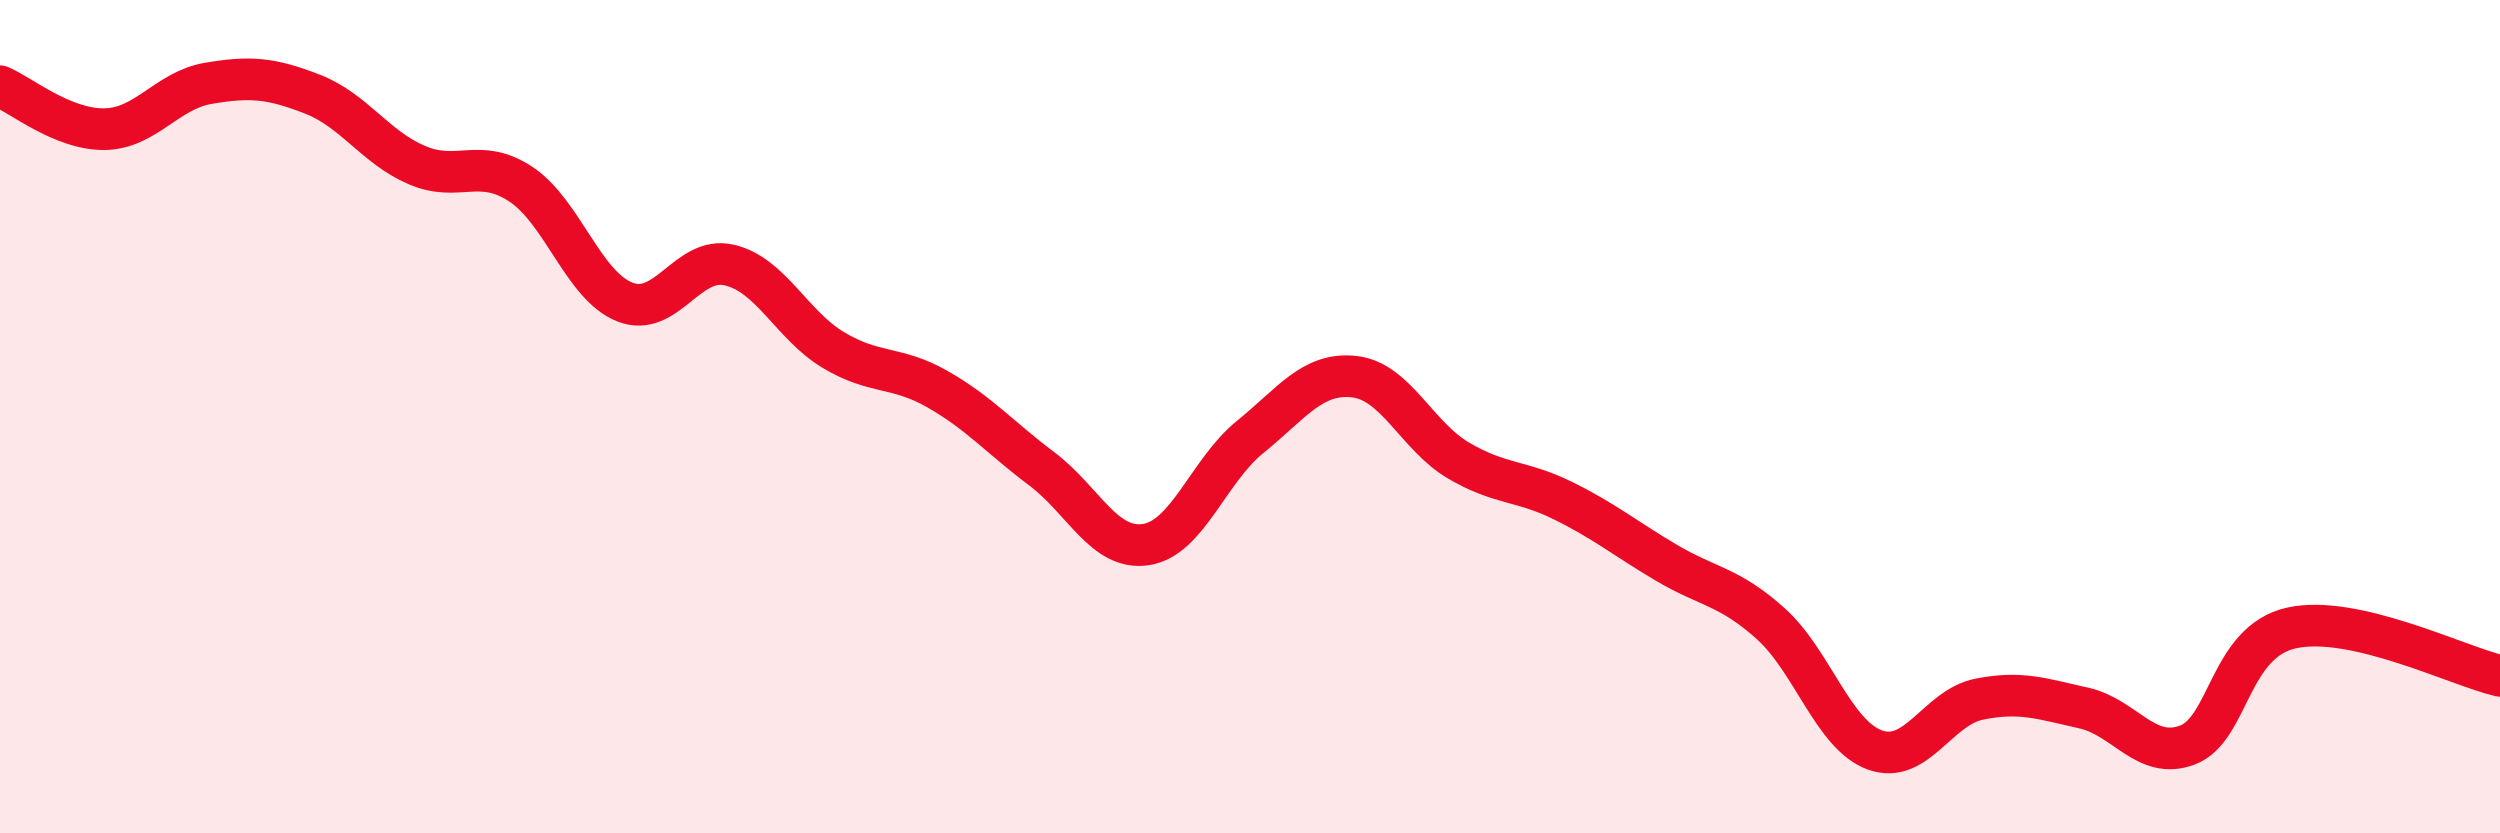 
    <svg width="60" height="20" viewBox="0 0 60 20" xmlns="http://www.w3.org/2000/svg">
      <path
        d="M 0,2.07 C 0.5,2.28 1.5,3.11 2.5,3.1 C 3.5,3.09 4,2.17 5,2 C 6,1.83 6.5,1.87 7.5,2.26 C 8.5,2.65 9,3.53 10,3.96 C 11,4.39 11.5,3.76 12.5,4.42 C 13.5,5.08 14,6.86 15,7.25 C 16,7.64 16.5,6.13 17.5,6.36 C 18.5,6.59 19,7.8 20,8.4 C 21,9 21.5,8.77 22.5,9.34 C 23.5,9.91 24,10.5 25,11.25 C 26,12 26.5,13.22 27.5,13.07 C 28.5,12.92 29,11.3 30,10.49 C 31,9.68 31.5,8.93 32.5,9.04 C 33.5,9.15 34,10.46 35,11.05 C 36,11.64 36.5,11.52 37.5,12.01 C 38.5,12.5 39,12.92 40,13.51 C 41,14.1 41.5,14.07 42.5,14.97 C 43.5,15.87 44,17.64 45,18 C 46,18.36 46.5,16.98 47.5,16.78 C 48.5,16.58 49,16.77 50,16.99 C 51,17.21 51.5,18.26 52.5,17.88 C 53.5,17.5 53.5,15.4 55,15.07 C 56.5,14.74 59,15.99 60,16.22L60 20L0 20Z"
        fill="#EB0A25"
        opacity="0.1"
        stroke-linecap="round"
        stroke-linejoin="round"
      />
      <path
        d="M 0,2.07 C 0.5,2.28 1.5,3.11 2.5,3.1 C 3.5,3.09 4,2.17 5,2 C 6,1.83 6.5,1.87 7.5,2.26 C 8.5,2.65 9,3.53 10,3.96 C 11,4.39 11.5,3.76 12.5,4.42 C 13.5,5.08 14,6.86 15,7.25 C 16,7.64 16.5,6.13 17.5,6.36 C 18.5,6.59 19,7.8 20,8.4 C 21,9 21.5,8.77 22.5,9.34 C 23.5,9.91 24,10.5 25,11.25 C 26,12 26.5,13.22 27.5,13.07 C 28.5,12.92 29,11.3 30,10.49 C 31,9.68 31.5,8.93 32.5,9.04 C 33.5,9.15 34,10.46 35,11.05 C 36,11.64 36.5,11.52 37.5,12.01 C 38.5,12.5 39,12.92 40,13.51 C 41,14.1 41.5,14.07 42.5,14.97 C 43.5,15.87 44,17.64 45,18 C 46,18.36 46.5,16.98 47.5,16.78 C 48.5,16.58 49,16.77 50,16.99 C 51,17.21 51.5,18.26 52.5,17.88 C 53.5,17.5 53.5,15.4 55,15.07 C 56.5,14.74 59,15.99 60,16.22"
        stroke="#EB0A25"
        stroke-width="1"
        fill="none"
        stroke-linecap="round"
        stroke-linejoin="round"
      />
    </svg>
  